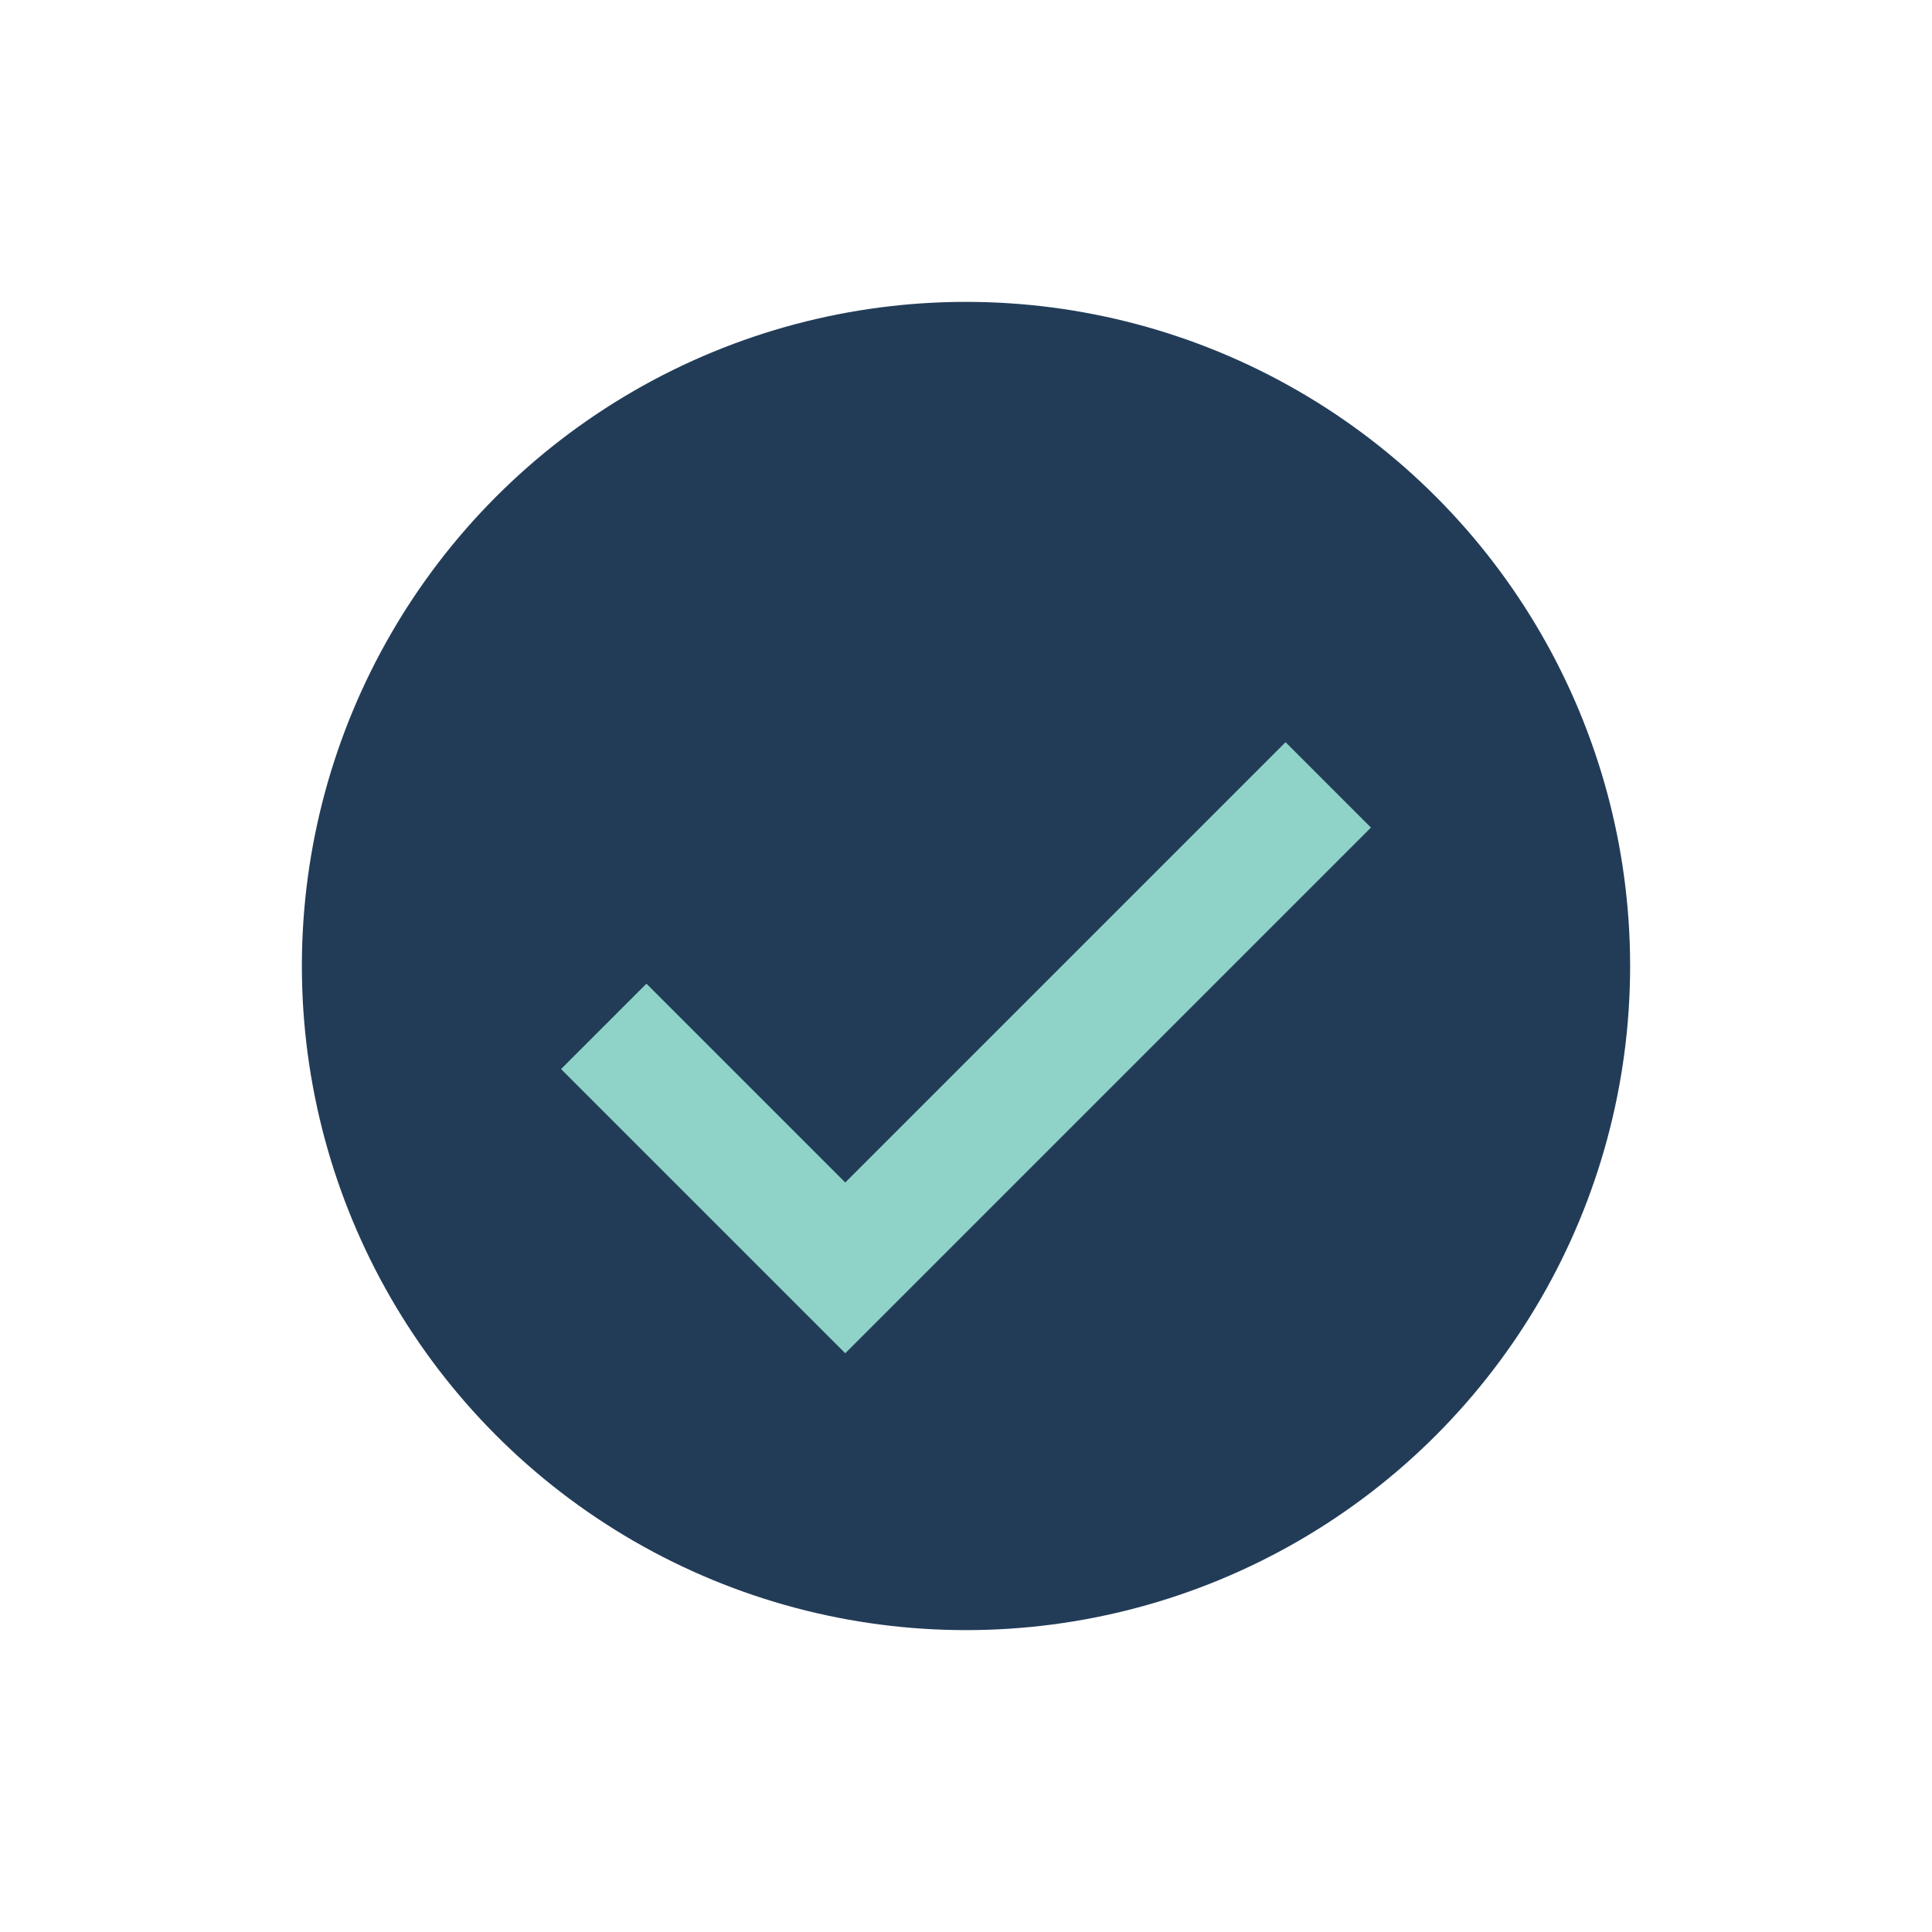 <?xml version="1.0" encoding="UTF-8"?>
<svg xmlns="http://www.w3.org/2000/svg" width="32" height="32" viewBox="0 0 32 32"><circle cx="16" cy="16" r="11" fill="#223C58"/><path d="M10 17l4 4 8-8" stroke="#8FD3C8" stroke-width="2" fill="none"/></svg>